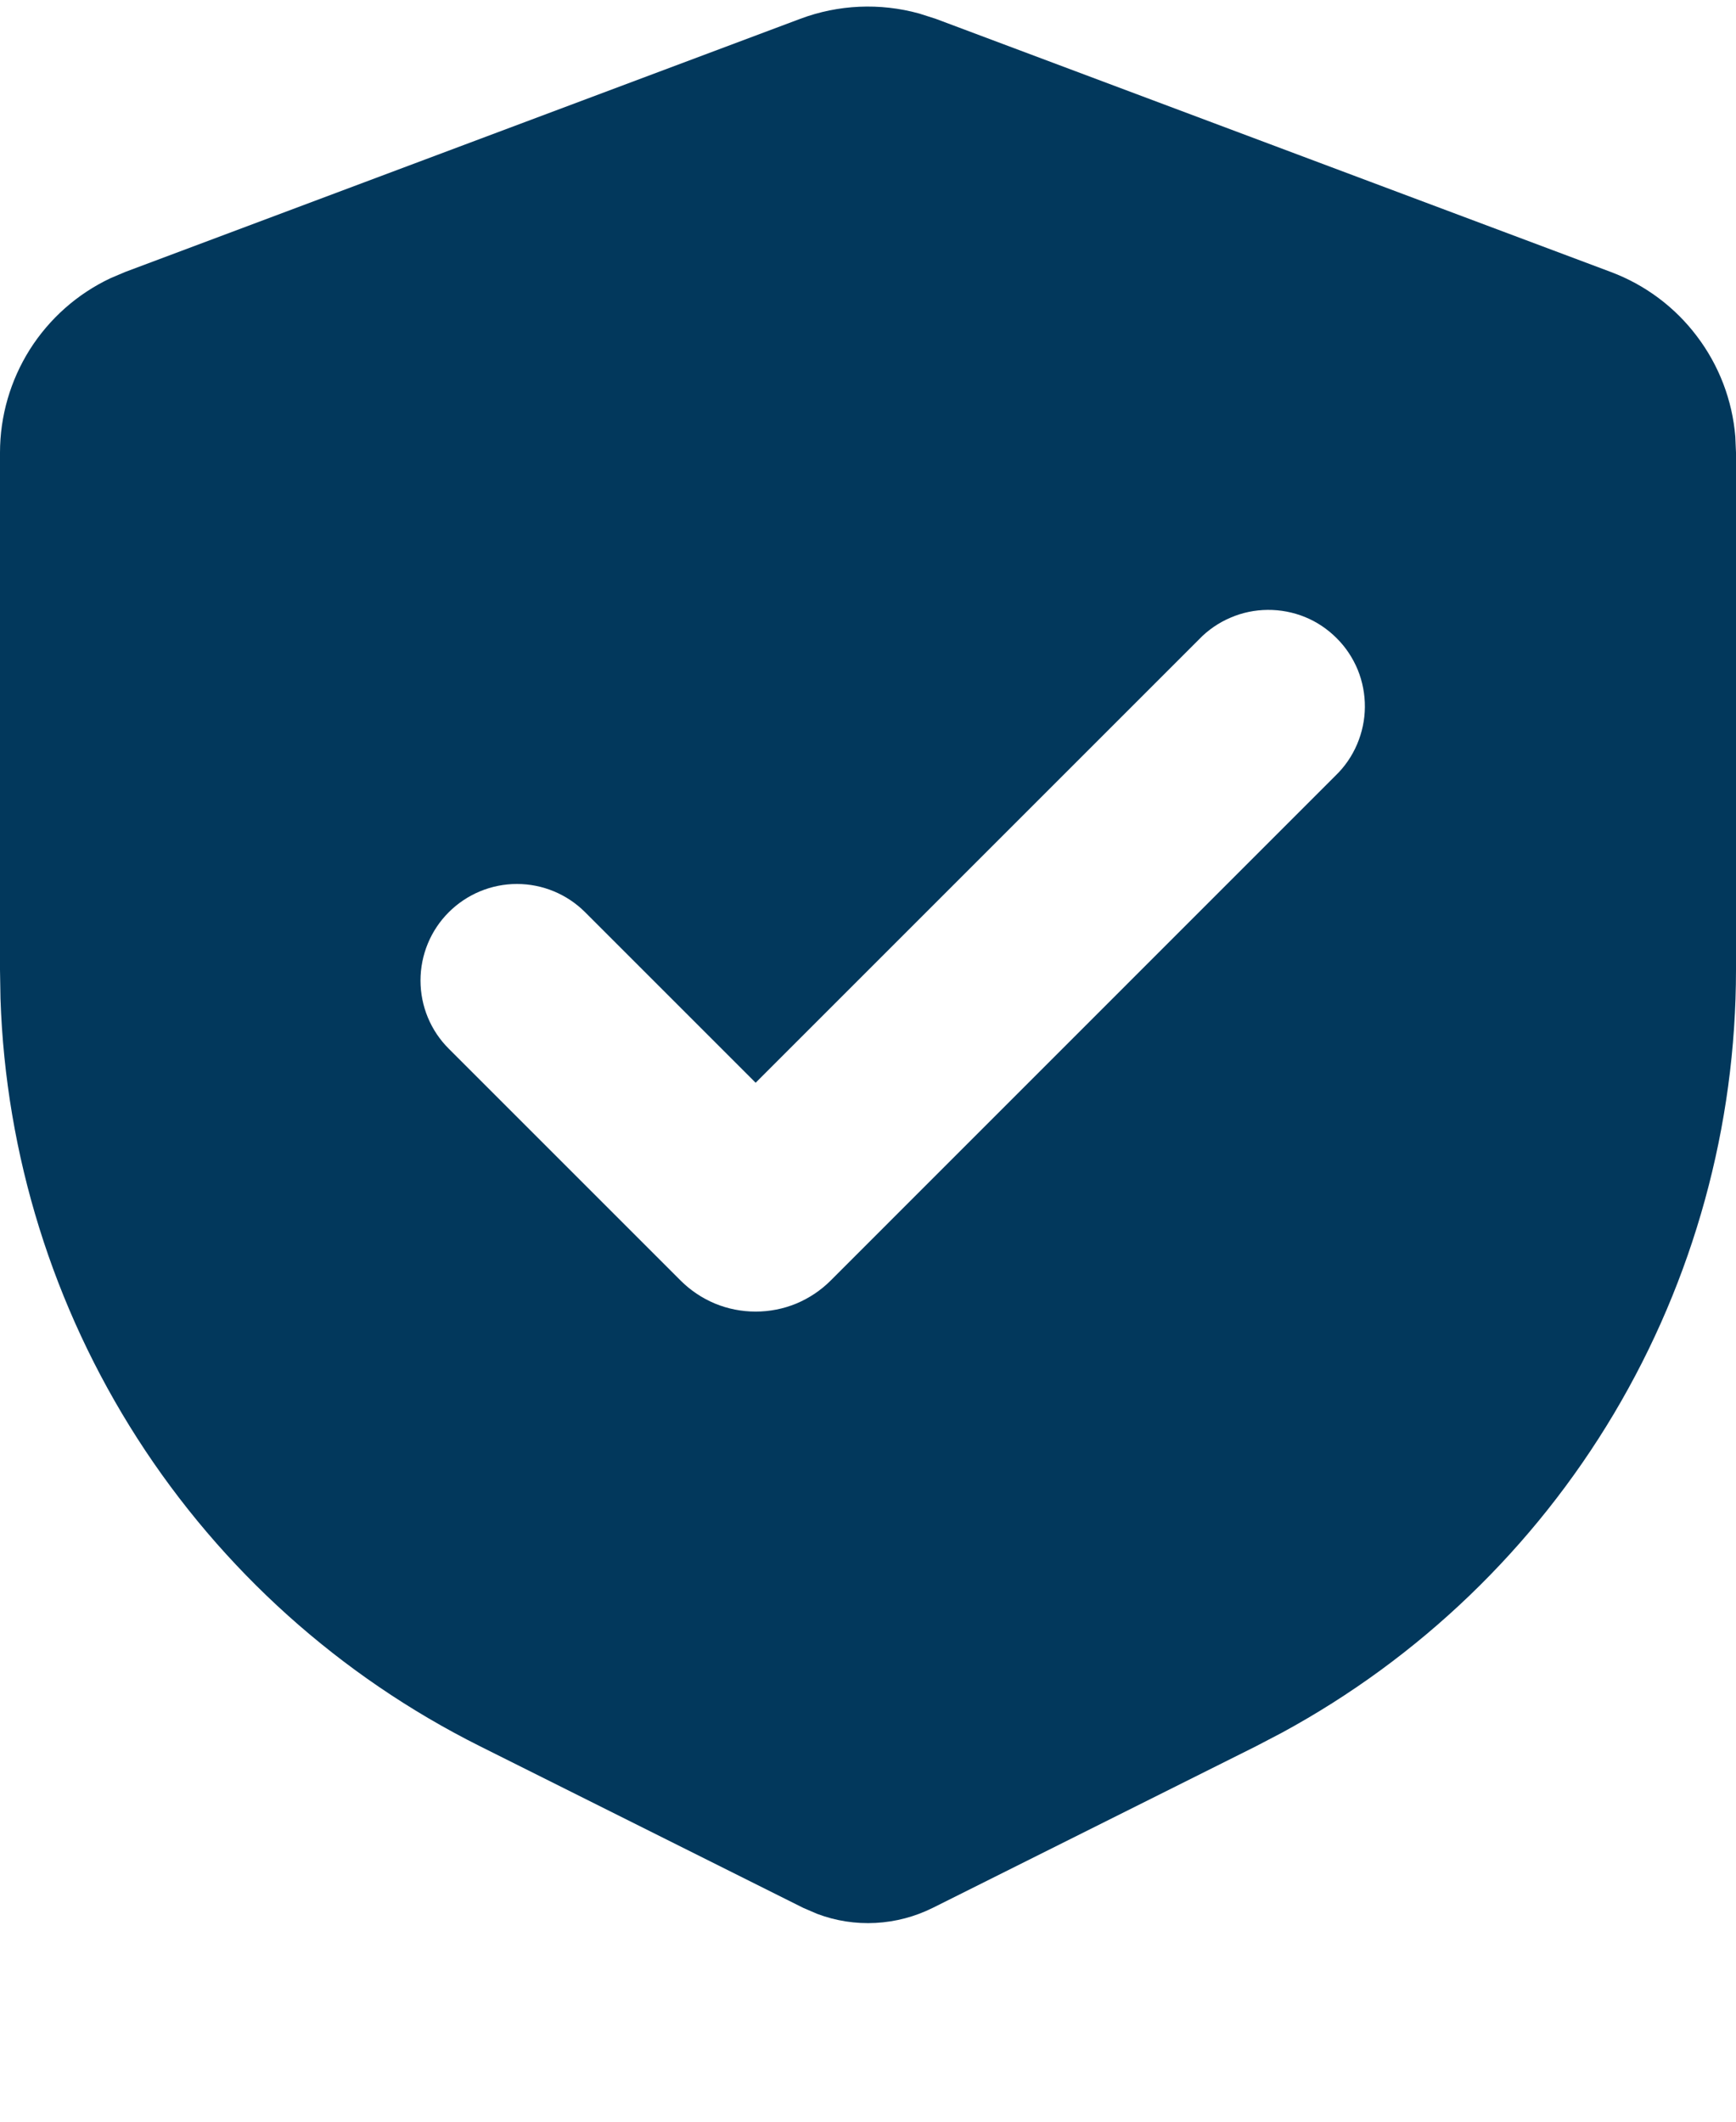 <svg width="18" height="22" viewBox="0 0 18 22" fill="none" xmlns="http://www.w3.org/2000/svg">
<path fill-rule="evenodd" clip-rule="evenodd" d="M8.298 0.195C8.693 0.047 9.124 0.028 9.53 0.14L9.702 0.195L16.702 2.82C17.057 2.953 17.367 3.184 17.595 3.487C17.824 3.789 17.962 4.15 17.993 4.528L18 4.693V10.056C18 11.676 17.562 13.267 16.734 14.659C15.905 16.052 14.715 17.194 13.291 17.967L13.025 18.106L9.671 19.783C9.486 19.875 9.285 19.928 9.078 19.939C8.872 19.95 8.666 19.918 8.473 19.845L8.329 19.783L4.975 18.106C3.526 17.381 2.299 16.279 1.424 14.915C0.549 13.55 0.059 11.976 0.005 10.356L0 10.056V4.693C5.81505e-06 4.314 0.108 3.943 0.31 3.623C0.513 3.303 0.802 3.047 1.145 2.885L1.298 2.82L8.298 0.195ZM12.433 6.629L7.835 11.227L6.067 9.459C5.879 9.271 5.625 9.166 5.36 9.166C5.094 9.166 4.84 9.272 4.652 9.46C4.465 9.647 4.36 9.902 4.36 10.167C4.36 10.432 4.465 10.687 4.653 10.874L7.057 13.278C7.159 13.38 7.28 13.461 7.414 13.517C7.547 13.572 7.691 13.6 7.835 13.6C7.979 13.6 8.123 13.572 8.256 13.517C8.39 13.461 8.511 13.38 8.613 13.278L13.847 8.043C13.943 7.951 14.019 7.84 14.071 7.718C14.123 7.596 14.151 7.465 14.152 7.332C14.153 7.2 14.128 7.068 14.078 6.945C14.027 6.822 13.953 6.71 13.859 6.617C13.765 6.523 13.654 6.448 13.531 6.398C13.408 6.348 13.276 6.323 13.144 6.324C13.011 6.325 12.88 6.352 12.758 6.405C12.636 6.457 12.525 6.533 12.433 6.629Z" fill="#02385C"/>
</svg>
